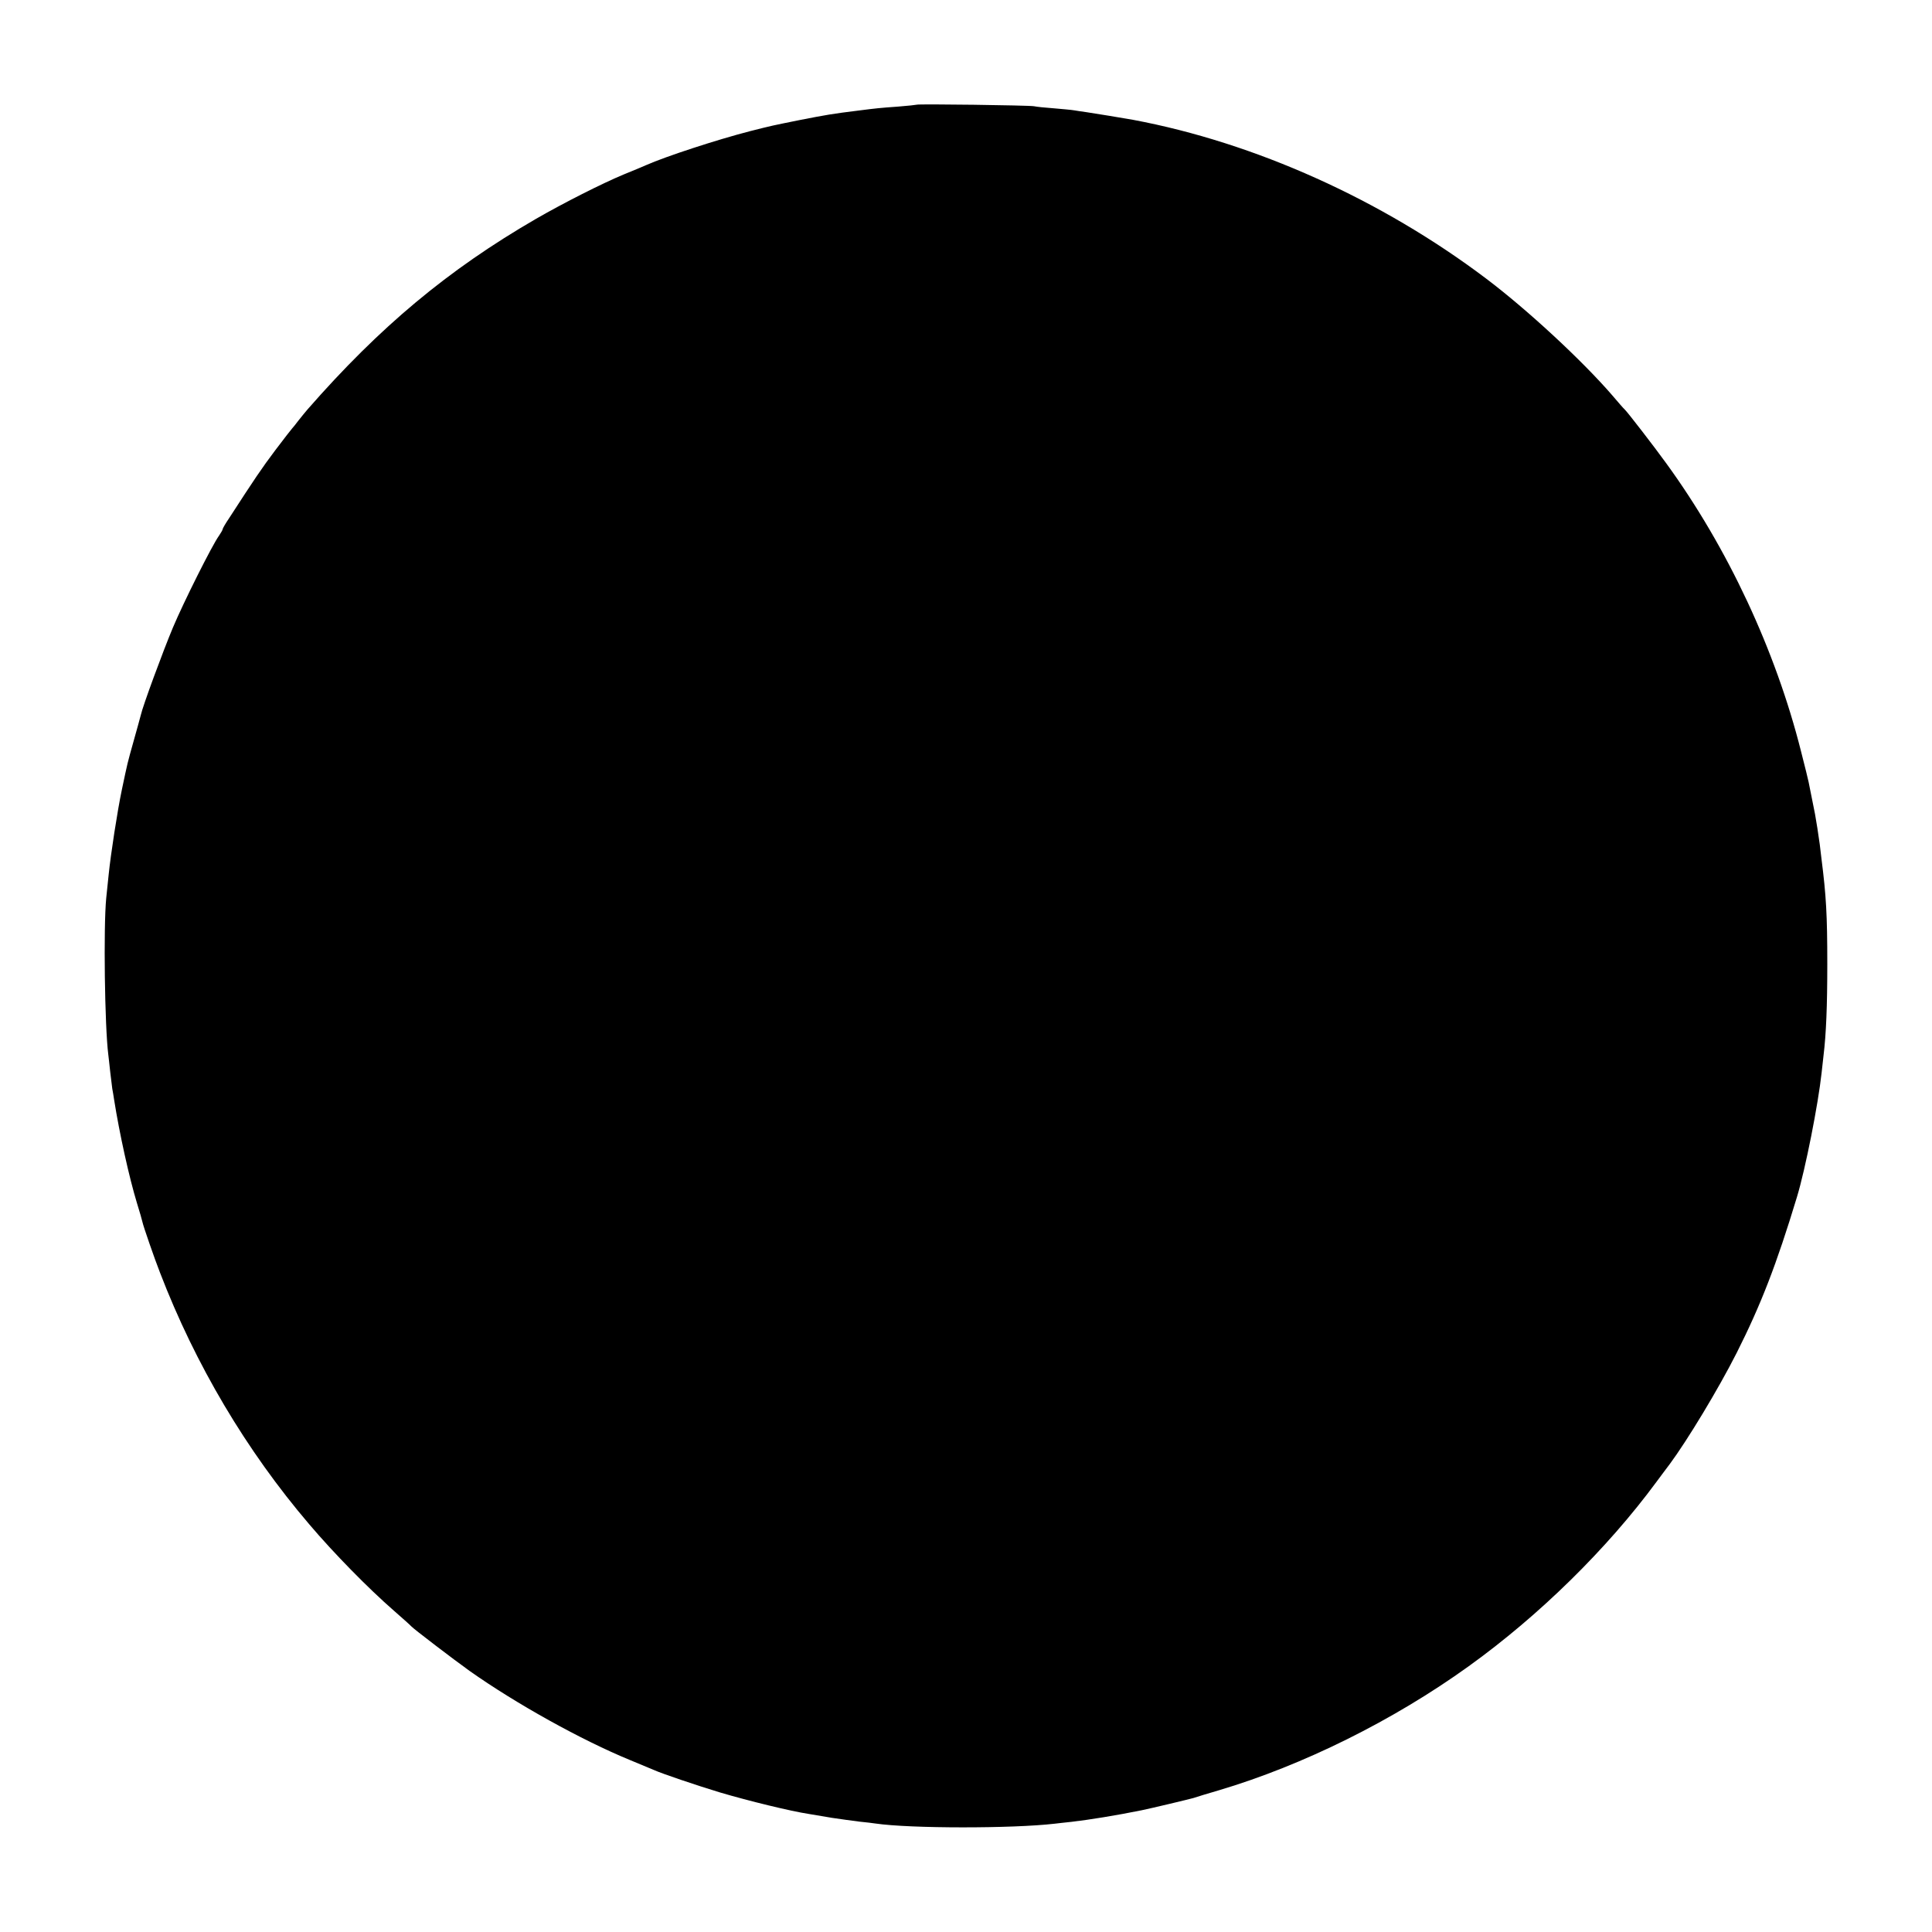 <?xml version="1.0" standalone="no"?>
<!DOCTYPE svg PUBLIC "-//W3C//DTD SVG 20010904//EN"
 "http://www.w3.org/TR/2001/REC-SVG-20010904/DTD/svg10.dtd">
<svg version="1.0" xmlns="http://www.w3.org/2000/svg"
 width="1024pt" height="1024pt" viewBox="0 0 1024 1024"
 preserveAspectRatio="xMidYMid meet">
<g transform="translate(0,1024) scale(0.1,-0.1)"
fill="#000000" stroke="none">
<path d="M4858 9685 c-2 -1 -46 -6 -98 -10 -98 -7 -116 -9 -210 -21 -138 -17
-172 -23 -310 -50 -153 -31 -141 -28 -264 -59 -178 -46 -447 -134 -551 -180
-16 -7 -70 -30 -120 -50 -113 -47 -315 -149 -466 -236 -464 -269 -826 -571
-1209 -1009 -12 -14 -34 -41 -49 -60 -14 -19 -29 -37 -32 -40 -3 -3 -43 -54
-89 -115 -73 -97 -110 -152 -246 -362 -19 -28 -34 -54 -34 -58 0 -4 -9 -19
-19 -34 -36 -49 -188 -353 -244 -486 -53 -126 -161 -419 -171 -466 -3 -13 -20
-73 -37 -134 -36 -129 -31 -109 -63 -260 -24 -114 -59 -342 -70 -450 -3 -27
-9 -84 -13 -125 -15 -154 -8 -681 11 -830 2 -14 6 -54 10 -90 4 -36 9 -76 11
-90 3 -14 7 -41 10 -60 28 -177 79 -409 121 -547 14 -45 27 -90 29 -100 4 -21
65 -197 93 -268 187 -487 458 -944 791 -1334 129 -152 313 -340 451 -460 47
-41 87 -77 90 -81 10 -12 226 -177 310 -237 245 -173 592 -366 850 -472 58
-24 114 -47 125 -52 44 -20 228 -82 350 -119 155 -46 378 -100 470 -114 22 -4
78 -13 125 -21 47 -7 112 -16 145 -20 33 -3 71 -8 85 -10 185 -27 726 -27 950
-1 14 2 54 6 90 10 95 11 237 34 370 61 54 11 250 58 275 65 17 6 77 24 135
41 445 132 925 370 1325 658 374 269 733 622 994 976 25 33 56 76 71 95 92
124 258 398 355 590 128 254 211 468 319 825 45 148 113 493 131 660 4 33 8
74 10 90 14 114 20 264 20 485 0 263 -6 363 -31 560 -4 30 -8 64 -9 75 -8 59
-17 115 -25 160 -6 28 -12 61 -15 75 -3 14 -7 36 -10 50 -3 14 -7 34 -9 45 -2
11 -20 84 -40 162 -135 536 -389 1080 -715 1528 -62 86 -208 275 -220 285 -4
3 -33 36 -66 75 -159 184 -449 453 -669 619 -554 418 -1225 720 -1871 841 -44
8 -215 36 -250 41 -16 2 -43 6 -60 9 -16 3 -66 7 -110 11 -44 3 -91 8 -105 11
-26 5 -616 13 -622 8z"/>
</g>
</svg>
